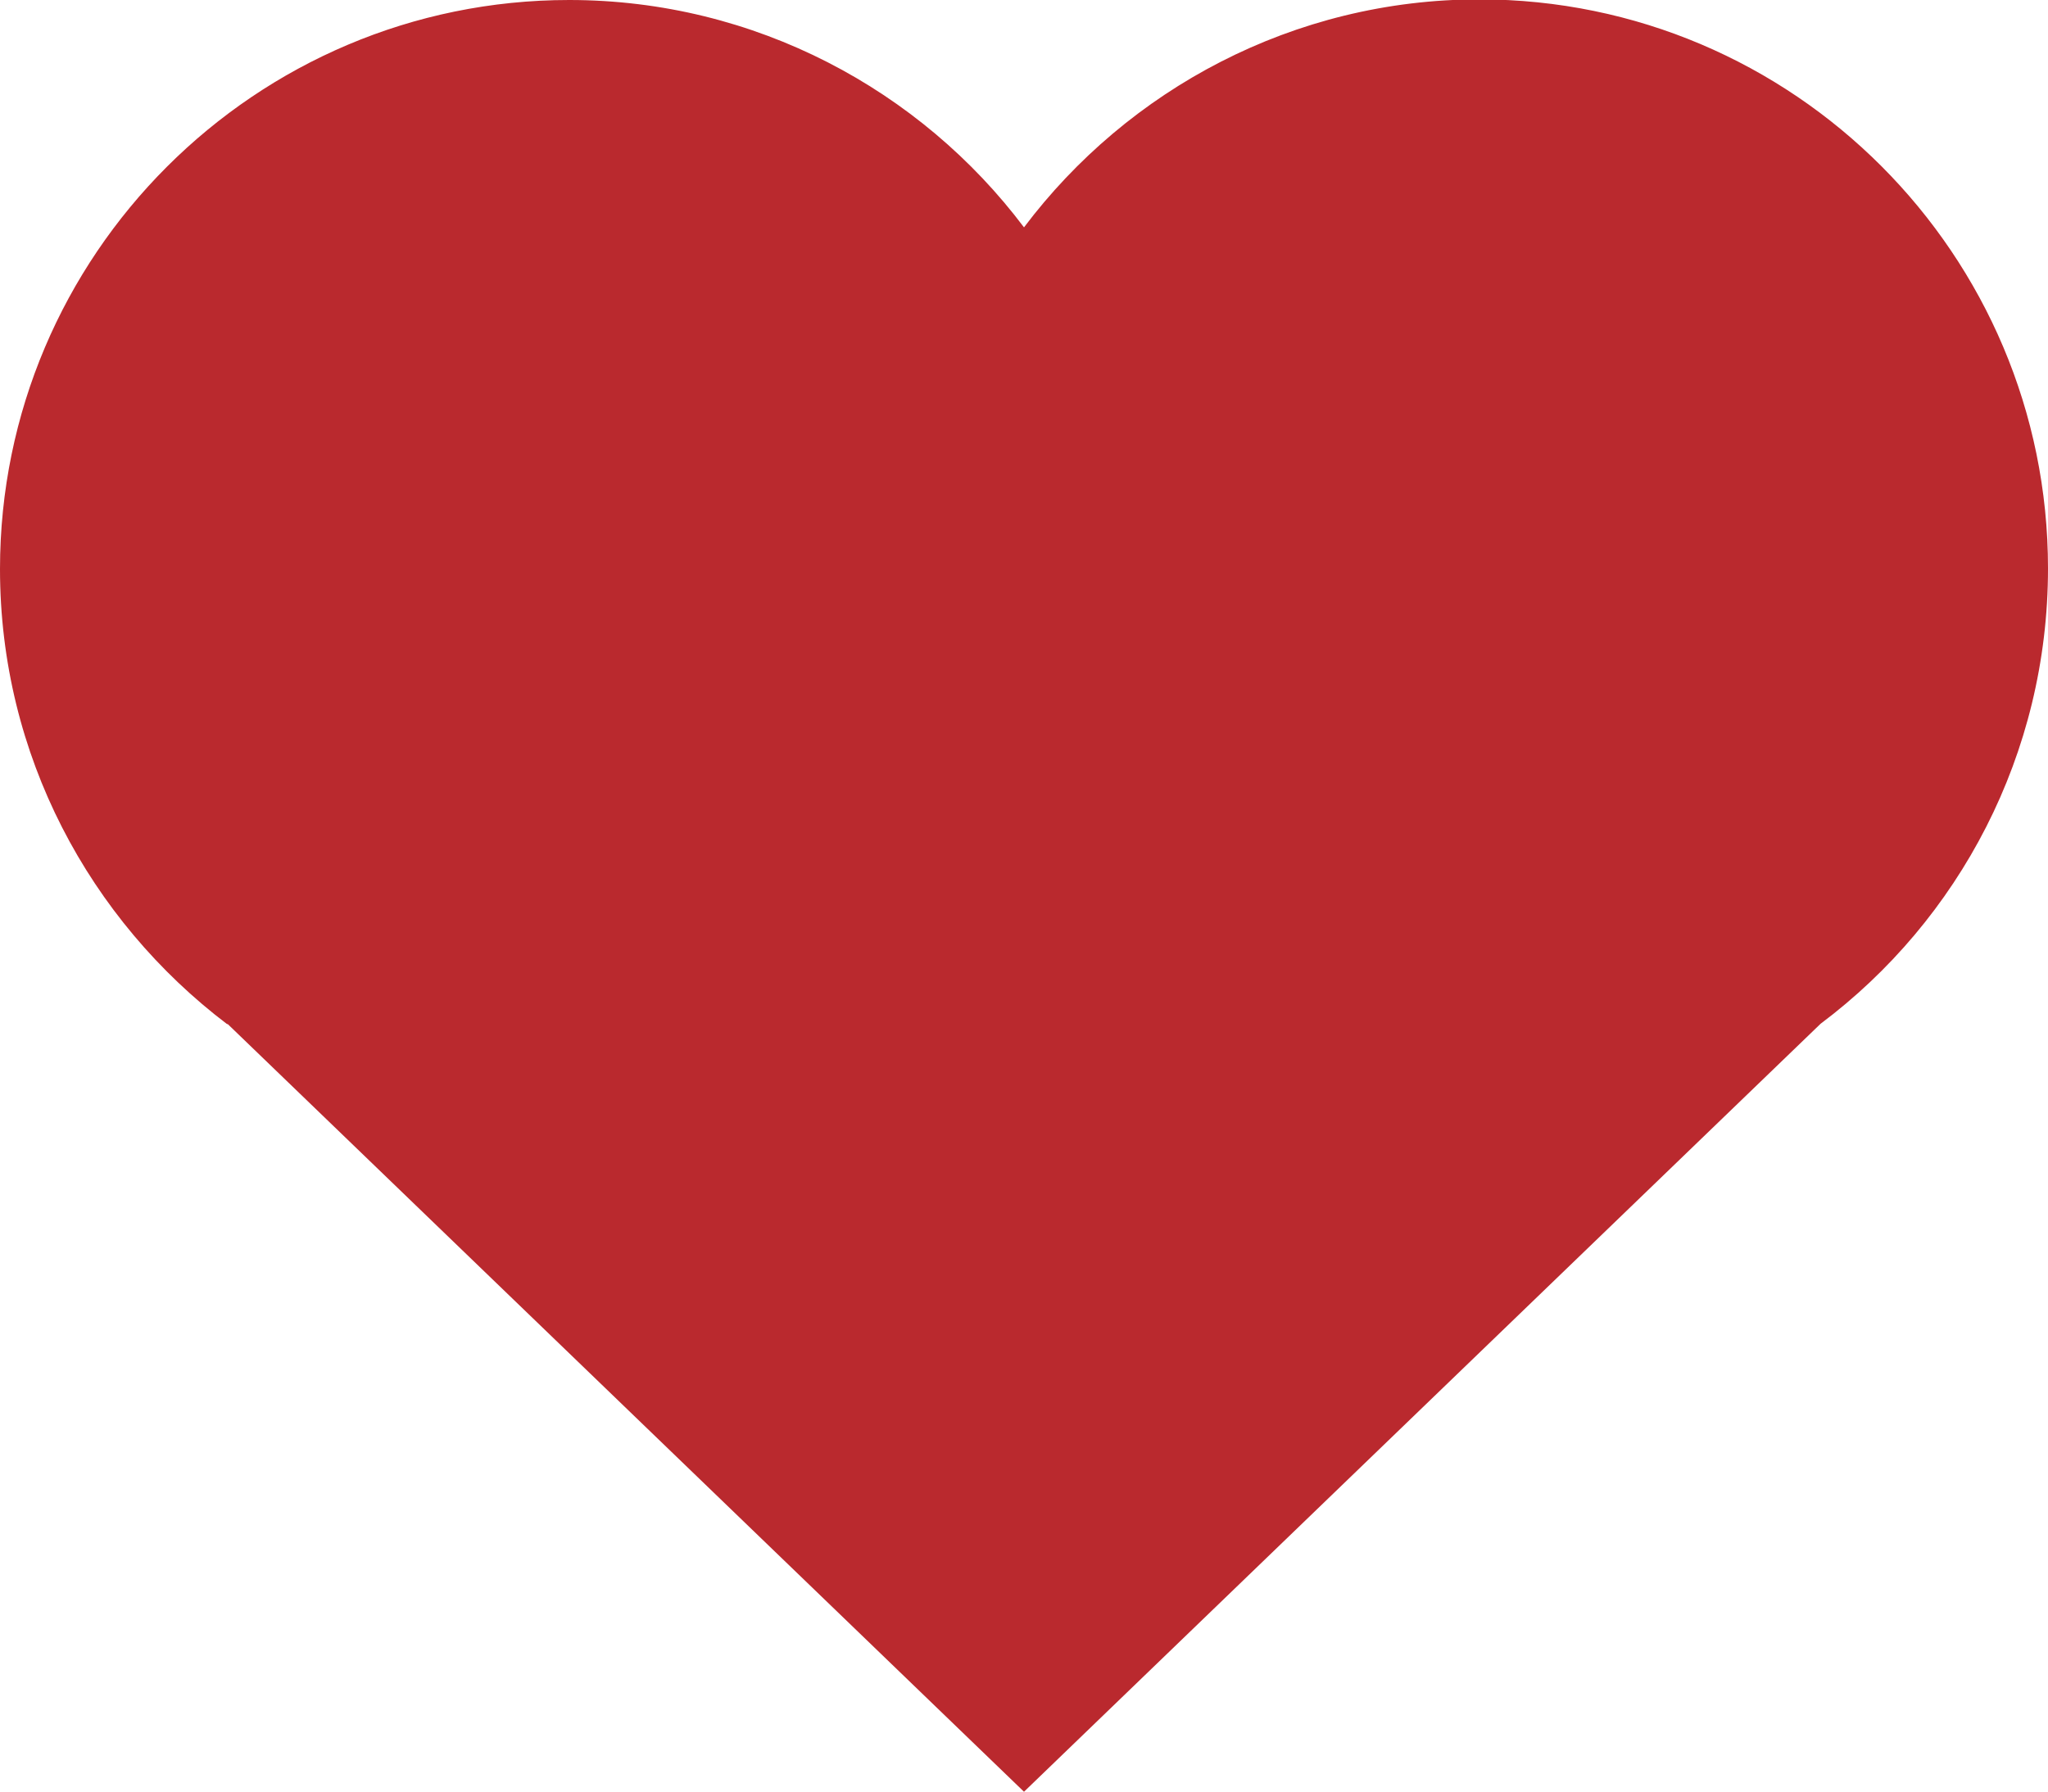 <?xml version="1.0" encoding="UTF-8"?>
<svg xmlns="http://www.w3.org/2000/svg" viewBox="0 0 33.14 29" style="&#10;    fill: #BA292E;&#10;">
  <defs>
    <style>.e{fill:#fff;}</style>
  </defs>
  <g id="a"></g>
  <g id="b">
    <g id="c">
      <g id="d">
        <path class="e" d="M3.68,16.57l12.89,12.43,12.89-12.43c2.24-1.68,3.68-4.36,3.68-7.37,0-5.08-4.12-9.21-9.2-9.21-3.01,0-5.69,1.46-7.37,3.69C14.9,1.46,12.22,0,9.21,0,4.13,0,0,4.13,0,9.21c0,3.01,1.45,5.68,3.68,7.37Z" style="&#10;    fill: #BA292E;&#10;"></path>
      </g>
    </g>
  </g>
</svg>
